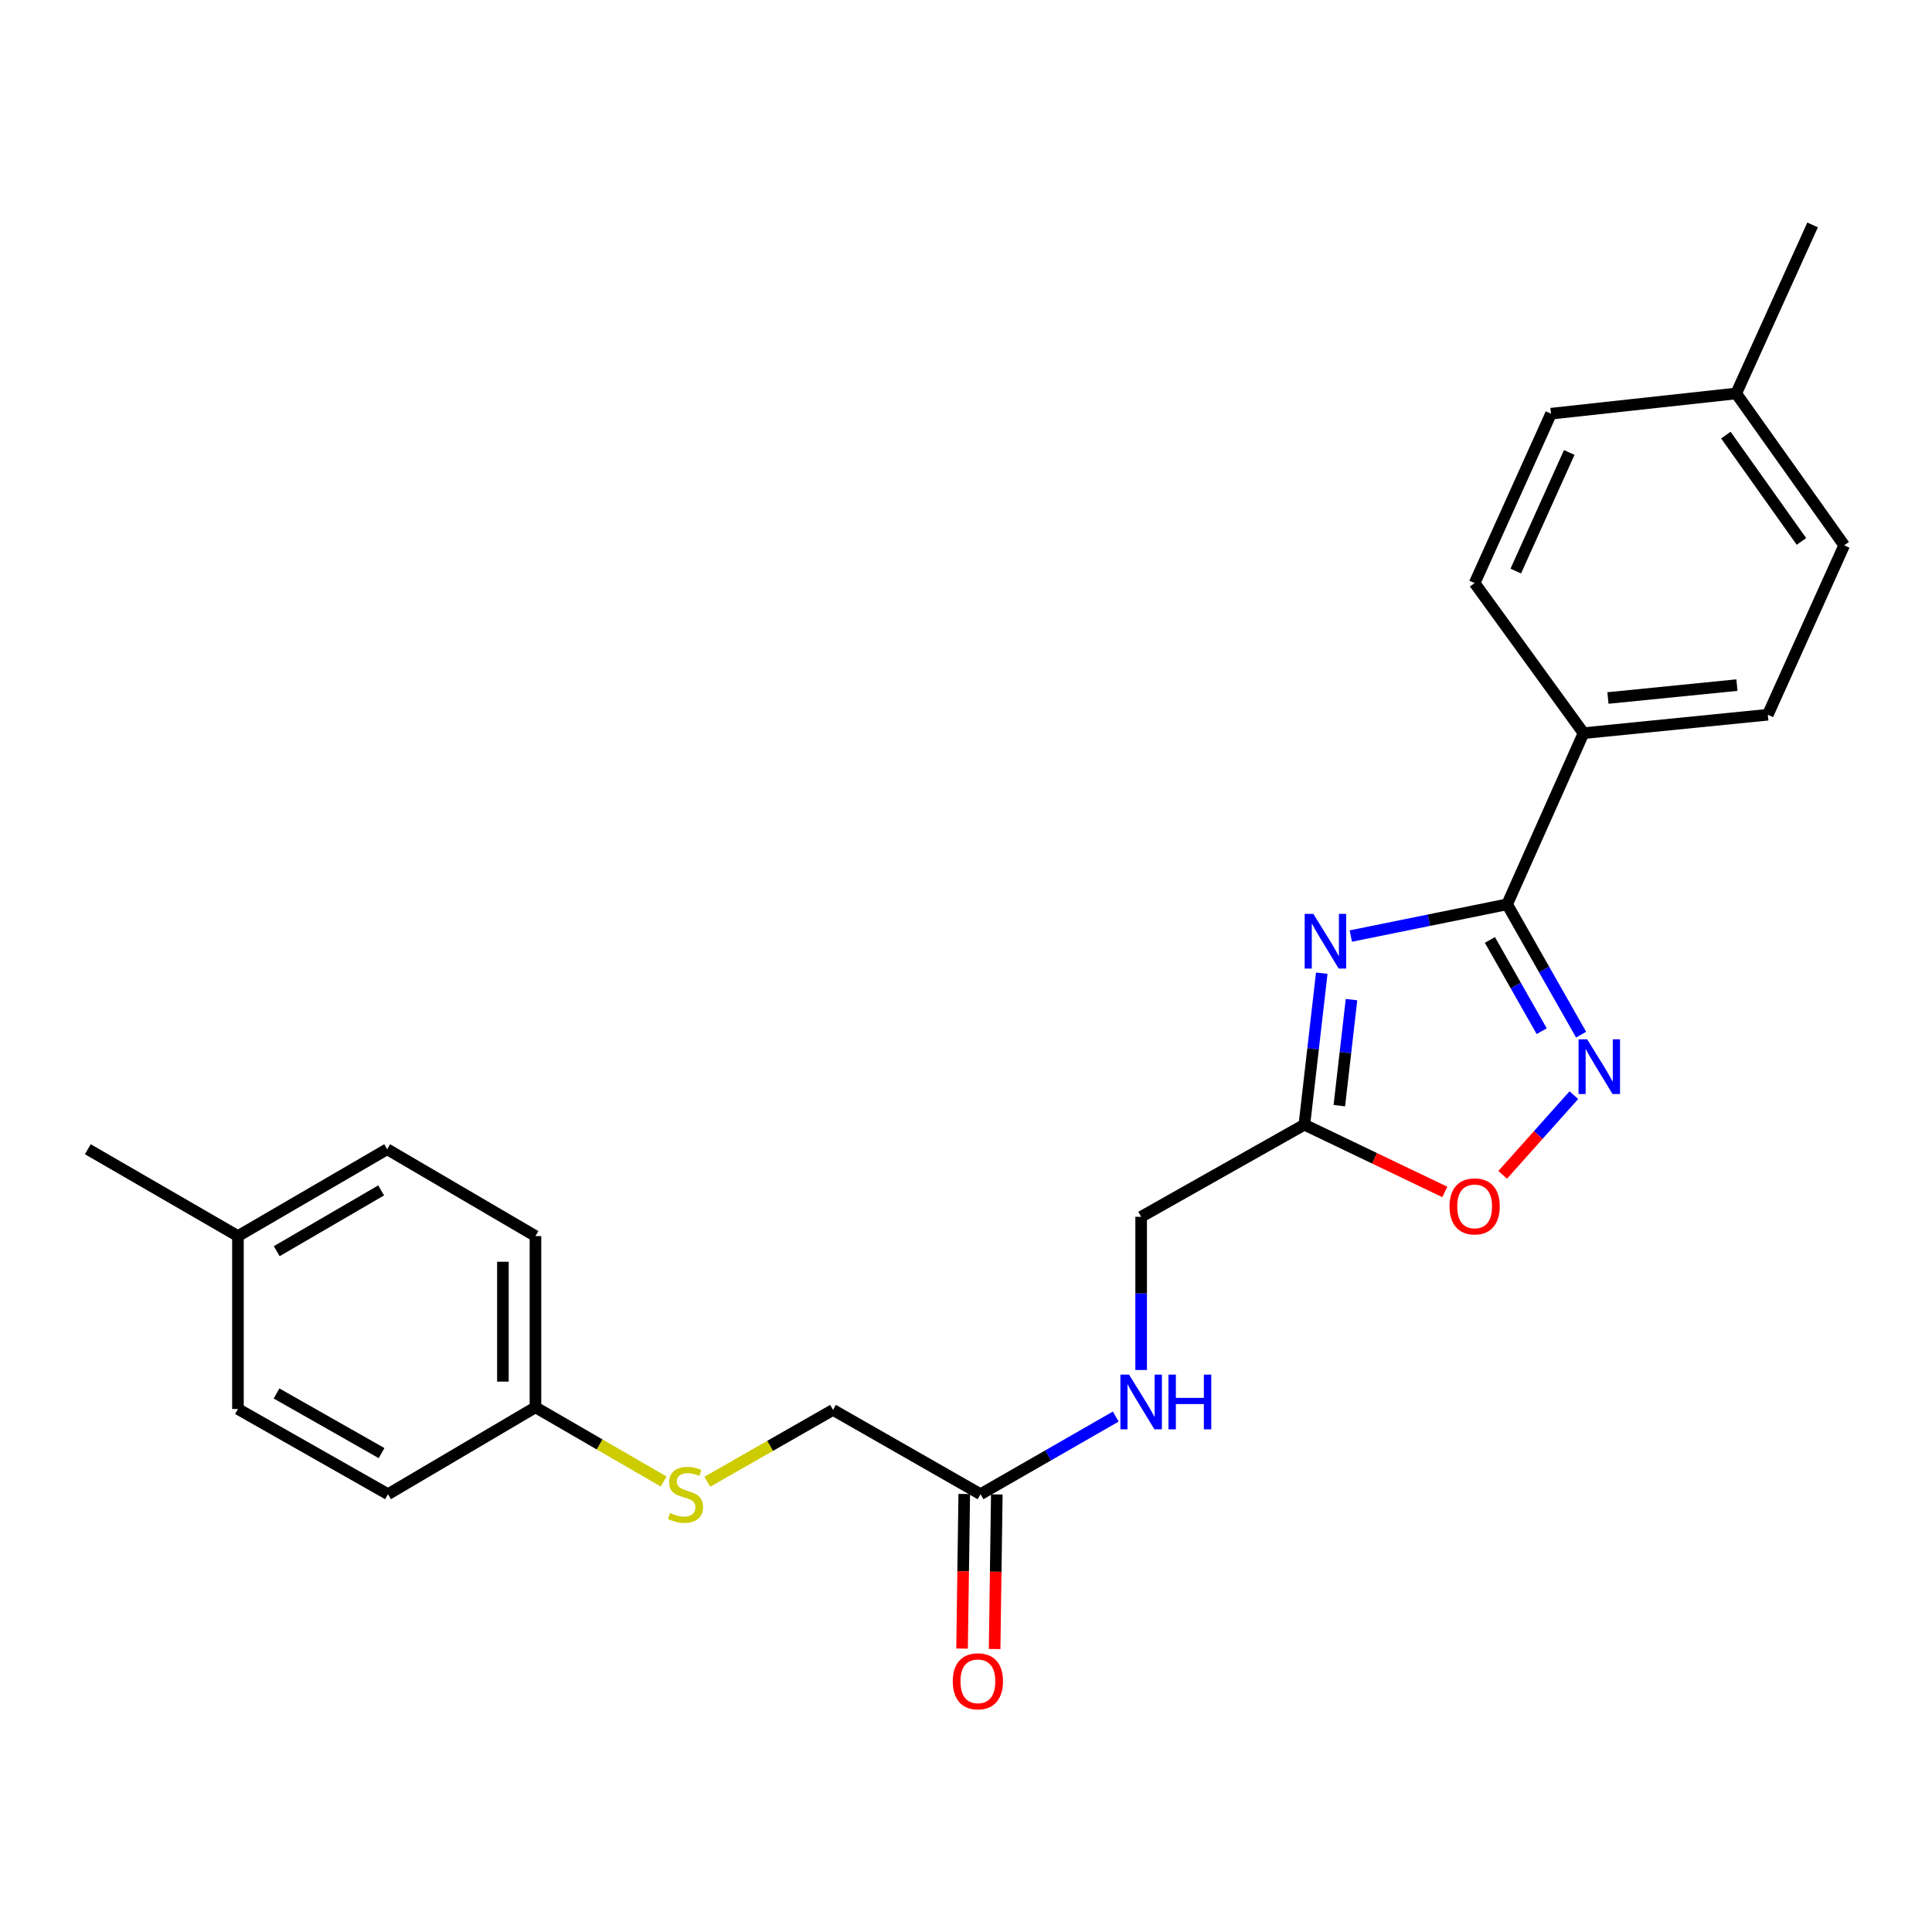 <?xml version='1.0' encoding='iso-8859-1'?>
<svg version='1.1' baseProfile='full'
              xmlns='http://www.w3.org/2000/svg'
                      xmlns:rdkit='http://www.rdkit.org/xml'
                      xmlns:xlink='http://www.w3.org/1999/xlink'
                  xml:space='preserve'
width='1000px' height='1000px' viewBox='0 0 1000 1000'>
<!-- END OF HEADER -->
<rect style='opacity:1.0;fill:#FFFFFF;stroke:none' width='1000' height='1000' x='0' y='0'> </rect>
<path class='bond-0' d='M 699.18,484.501 L 739.633,476.289' style='fill:none;fill-rule:evenodd;stroke:#0000FF;stroke-width:6px;stroke-linecap:butt;stroke-linejoin:miter;stroke-opacity:1' />
<path class='bond-0' d='M 739.633,476.289 L 780.086,468.078' style='fill:none;fill-rule:evenodd;stroke:#000000;stroke-width:6px;stroke-linecap:butt;stroke-linejoin:miter;stroke-opacity:1' />
<path class='bond-2' d='M 684.141,503.718 L 679.642,542.924' style='fill:none;fill-rule:evenodd;stroke:#0000FF;stroke-width:6px;stroke-linecap:butt;stroke-linejoin:miter;stroke-opacity:1' />
<path class='bond-2' d='M 679.642,542.924 L 675.143,582.131' style='fill:none;fill-rule:evenodd;stroke:#000000;stroke-width:6px;stroke-linecap:butt;stroke-linejoin:miter;stroke-opacity:1' />
<path class='bond-2' d='M 699.534,517.401 L 696.385,544.846' style='fill:none;fill-rule:evenodd;stroke:#0000FF;stroke-width:6px;stroke-linecap:butt;stroke-linejoin:miter;stroke-opacity:1' />
<path class='bond-2' d='M 696.385,544.846 L 693.235,572.29' style='fill:none;fill-rule:evenodd;stroke:#000000;stroke-width:6px;stroke-linecap:butt;stroke-linejoin:miter;stroke-opacity:1' />
<path class='bond-1' d='M 780.086,468.078 L 799.232,501.809' style='fill:none;fill-rule:evenodd;stroke:#000000;stroke-width:6px;stroke-linecap:butt;stroke-linejoin:miter;stroke-opacity:1' />
<path class='bond-1' d='M 799.232,501.809 L 818.379,535.539' style='fill:none;fill-rule:evenodd;stroke:#0000FF;stroke-width:6px;stroke-linecap:butt;stroke-linejoin:miter;stroke-opacity:1' />
<path class='bond-1' d='M 771.174,486.516 L 784.577,510.128' style='fill:none;fill-rule:evenodd;stroke:#000000;stroke-width:6px;stroke-linecap:butt;stroke-linejoin:miter;stroke-opacity:1' />
<path class='bond-1' d='M 784.577,510.128 L 797.979,533.739' style='fill:none;fill-rule:evenodd;stroke:#0000FF;stroke-width:6px;stroke-linecap:butt;stroke-linejoin:miter;stroke-opacity:1' />
<path class='bond-4' d='M 780.086,468.078 L 819.633,379.481' style='fill:none;fill-rule:evenodd;stroke:#000000;stroke-width:6px;stroke-linecap:butt;stroke-linejoin:miter;stroke-opacity:1' />
<path class='bond-24' d='M 814.626,566.85 L 796.205,587.474' style='fill:none;fill-rule:evenodd;stroke:#0000FF;stroke-width:6px;stroke-linecap:butt;stroke-linejoin:miter;stroke-opacity:1' />
<path class='bond-24' d='M 796.205,587.474 L 777.783,608.099' style='fill:none;fill-rule:evenodd;stroke:#FF0000;stroke-width:6px;stroke-linecap:butt;stroke-linejoin:miter;stroke-opacity:1' />
<path class='bond-3' d='M 675.143,582.131 L 711.486,599.54' style='fill:none;fill-rule:evenodd;stroke:#000000;stroke-width:6px;stroke-linecap:butt;stroke-linejoin:miter;stroke-opacity:1' />
<path class='bond-3' d='M 711.486,599.54 L 747.828,616.949' style='fill:none;fill-rule:evenodd;stroke:#FF0000;stroke-width:6px;stroke-linecap:butt;stroke-linejoin:miter;stroke-opacity:1' />
<path class='bond-9' d='M 675.143,582.131 L 590.656,629.814' style='fill:none;fill-rule:evenodd;stroke:#000000;stroke-width:6px;stroke-linecap:butt;stroke-linejoin:miter;stroke-opacity:1' />
<path class='bond-10' d='M 819.633,379.481 L 915.017,369.95' style='fill:none;fill-rule:evenodd;stroke:#000000;stroke-width:6px;stroke-linecap:butt;stroke-linejoin:miter;stroke-opacity:1' />
<path class='bond-10' d='M 832.265,361.283 L 899.034,354.611' style='fill:none;fill-rule:evenodd;stroke:#000000;stroke-width:6px;stroke-linecap:butt;stroke-linejoin:miter;stroke-opacity:1' />
<path class='bond-11' d='M 819.633,379.481 L 763.271,301.811' style='fill:none;fill-rule:evenodd;stroke:#000000;stroke-width:6px;stroke-linecap:butt;stroke-linejoin:miter;stroke-opacity:1' />
<path class='bond-5' d='M 507.518,773.396 L 542.519,753.302' style='fill:none;fill-rule:evenodd;stroke:#000000;stroke-width:6px;stroke-linecap:butt;stroke-linejoin:miter;stroke-opacity:1' />
<path class='bond-5' d='M 542.519,753.302 L 577.52,733.208' style='fill:none;fill-rule:evenodd;stroke:#0000FF;stroke-width:6px;stroke-linecap:butt;stroke-linejoin:miter;stroke-opacity:1' />
<path class='bond-8' d='M 499.093,773.277 L 498.527,813.287' style='fill:none;fill-rule:evenodd;stroke:#000000;stroke-width:6px;stroke-linecap:butt;stroke-linejoin:miter;stroke-opacity:1' />
<path class='bond-8' d='M 498.527,813.287 L 497.962,853.298' style='fill:none;fill-rule:evenodd;stroke:#FF0000;stroke-width:6px;stroke-linecap:butt;stroke-linejoin:miter;stroke-opacity:1' />
<path class='bond-8' d='M 515.943,773.515 L 515.378,813.525' style='fill:none;fill-rule:evenodd;stroke:#000000;stroke-width:6px;stroke-linecap:butt;stroke-linejoin:miter;stroke-opacity:1' />
<path class='bond-8' d='M 515.378,813.525 L 514.813,853.536' style='fill:none;fill-rule:evenodd;stroke:#FF0000;stroke-width:6px;stroke-linecap:butt;stroke-linejoin:miter;stroke-opacity:1' />
<path class='bond-12' d='M 507.518,773.396 L 431.177,729.767' style='fill:none;fill-rule:evenodd;stroke:#000000;stroke-width:6px;stroke-linecap:butt;stroke-linejoin:miter;stroke-opacity:1' />
<path class='bond-6' d='M 590.656,709.11 L 590.656,669.462' style='fill:none;fill-rule:evenodd;stroke:#0000FF;stroke-width:6px;stroke-linecap:butt;stroke-linejoin:miter;stroke-opacity:1' />
<path class='bond-6' d='M 590.656,669.462 L 590.656,629.814' style='fill:none;fill-rule:evenodd;stroke:#000000;stroke-width:6px;stroke-linecap:butt;stroke-linejoin:miter;stroke-opacity:1' />
<path class='bond-7' d='M 366.105,766.951 L 398.641,748.359' style='fill:none;fill-rule:evenodd;stroke:#CCCC00;stroke-width:6px;stroke-linecap:butt;stroke-linejoin:miter;stroke-opacity:1' />
<path class='bond-7' d='M 398.641,748.359 L 431.177,729.767' style='fill:none;fill-rule:evenodd;stroke:#000000;stroke-width:6px;stroke-linecap:butt;stroke-linejoin:miter;stroke-opacity:1' />
<path class='bond-13' d='M 343.502,766.837 L 310.329,747.623' style='fill:none;fill-rule:evenodd;stroke:#CCCC00;stroke-width:6px;stroke-linecap:butt;stroke-linejoin:miter;stroke-opacity:1' />
<path class='bond-13' d='M 310.329,747.623 L 277.156,728.409' style='fill:none;fill-rule:evenodd;stroke:#000000;stroke-width:6px;stroke-linecap:butt;stroke-linejoin:miter;stroke-opacity:1' />
<path class='bond-15' d='M 915.017,369.95 L 954.545,282.262' style='fill:none;fill-rule:evenodd;stroke:#000000;stroke-width:6px;stroke-linecap:butt;stroke-linejoin:miter;stroke-opacity:1' />
<path class='bond-14' d='M 763.271,301.811 L 802.799,214.122' style='fill:none;fill-rule:evenodd;stroke:#000000;stroke-width:6px;stroke-linecap:butt;stroke-linejoin:miter;stroke-opacity:1' />
<path class='bond-14' d='M 784.564,295.583 L 812.234,234.201' style='fill:none;fill-rule:evenodd;stroke:#000000;stroke-width:6px;stroke-linecap:butt;stroke-linejoin:miter;stroke-opacity:1' />
<path class='bond-18' d='M 277.156,728.409 L 200.833,773.396' style='fill:none;fill-rule:evenodd;stroke:#000000;stroke-width:6px;stroke-linecap:butt;stroke-linejoin:miter;stroke-opacity:1' />
<path class='bond-19' d='M 277.156,728.409 L 277.156,639.794' style='fill:none;fill-rule:evenodd;stroke:#000000;stroke-width:6px;stroke-linecap:butt;stroke-linejoin:miter;stroke-opacity:1' />
<path class='bond-19' d='M 260.303,715.117 L 260.303,653.086' style='fill:none;fill-rule:evenodd;stroke:#000000;stroke-width:6px;stroke-linecap:butt;stroke-linejoin:miter;stroke-opacity:1' />
<path class='bond-16' d='M 802.799,214.122 L 898.652,203.655' style='fill:none;fill-rule:evenodd;stroke:#000000;stroke-width:6px;stroke-linecap:butt;stroke-linejoin:miter;stroke-opacity:1' />
<path class='bond-25' d='M 954.545,282.262 L 898.652,203.655' style='fill:none;fill-rule:evenodd;stroke:#000000;stroke-width:6px;stroke-linecap:butt;stroke-linejoin:miter;stroke-opacity:1' />
<path class='bond-25' d='M 932.427,280.237 L 893.302,225.212' style='fill:none;fill-rule:evenodd;stroke:#000000;stroke-width:6px;stroke-linecap:butt;stroke-linejoin:miter;stroke-opacity:1' />
<path class='bond-23' d='M 898.652,203.655 L 938.199,116.425' style='fill:none;fill-rule:evenodd;stroke:#000000;stroke-width:6px;stroke-linecap:butt;stroke-linejoin:miter;stroke-opacity:1' />
<path class='bond-17' d='M 123.163,639.794 L 200.393,594.836' style='fill:none;fill-rule:evenodd;stroke:#000000;stroke-width:6px;stroke-linecap:butt;stroke-linejoin:miter;stroke-opacity:1' />
<path class='bond-17' d='M 143.226,647.615 L 197.287,616.144' style='fill:none;fill-rule:evenodd;stroke:#000000;stroke-width:6px;stroke-linecap:butt;stroke-linejoin:miter;stroke-opacity:1' />
<path class='bond-22' d='M 123.163,639.794 L 45.455,594.836' style='fill:none;fill-rule:evenodd;stroke:#000000;stroke-width:6px;stroke-linecap:butt;stroke-linejoin:miter;stroke-opacity:1' />
<path class='bond-26' d='M 123.163,639.794 L 123.163,729.299' style='fill:none;fill-rule:evenodd;stroke:#000000;stroke-width:6px;stroke-linecap:butt;stroke-linejoin:miter;stroke-opacity:1' />
<path class='bond-21' d='M 200.833,773.396 L 123.163,729.299' style='fill:none;fill-rule:evenodd;stroke:#000000;stroke-width:6px;stroke-linecap:butt;stroke-linejoin:miter;stroke-opacity:1' />
<path class='bond-21' d='M 197.503,752.126 L 143.134,721.258' style='fill:none;fill-rule:evenodd;stroke:#000000;stroke-width:6px;stroke-linecap:butt;stroke-linejoin:miter;stroke-opacity:1' />
<path class='bond-20' d='M 277.156,639.794 L 200.393,594.836' style='fill:none;fill-rule:evenodd;stroke:#000000;stroke-width:6px;stroke-linecap:butt;stroke-linejoin:miter;stroke-opacity:1' />
<path  class='atom-0' d='M 679.781 473.008
L 689.061 488.008
Q 689.981 489.488, 691.461 492.168
Q 692.941 494.848, 693.021 495.008
L 693.021 473.008
L 696.781 473.008
L 696.781 501.328
L 692.901 501.328
L 682.941 484.928
Q 681.781 483.008, 680.541 480.808
Q 679.341 478.608, 678.981 477.928
L 678.981 501.328
L 675.301 501.328
L 675.301 473.008
L 679.781 473.008
' fill='#0000FF'/>
<path  class='atom-2' d='M 821.528 537.955
L 830.808 552.955
Q 831.728 554.435, 833.208 557.115
Q 834.688 559.795, 834.768 559.955
L 834.768 537.955
L 838.528 537.955
L 838.528 566.275
L 834.648 566.275
L 824.688 549.875
Q 823.528 547.955, 822.288 545.755
Q 821.088 543.555, 820.728 542.875
L 820.728 566.275
L 817.048 566.275
L 817.048 537.955
L 821.528 537.955
' fill='#0000FF'/>
<path  class='atom-4' d='M 750.271 624.426
Q 750.271 617.626, 753.631 613.826
Q 756.991 610.026, 763.271 610.026
Q 769.551 610.026, 772.911 613.826
Q 776.271 617.626, 776.271 624.426
Q 776.271 631.306, 772.871 635.226
Q 769.471 639.106, 763.271 639.106
Q 757.031 639.106, 753.631 635.226
Q 750.271 631.346, 750.271 624.426
M 763.271 635.906
Q 767.591 635.906, 769.911 633.026
Q 772.271 630.106, 772.271 624.426
Q 772.271 618.866, 769.911 616.066
Q 767.591 613.226, 763.271 613.226
Q 758.951 613.226, 756.591 616.026
Q 754.271 618.826, 754.271 624.426
Q 754.271 630.146, 756.591 633.026
Q 758.951 635.906, 763.271 635.906
' fill='#FF0000'/>
<path  class='atom-7' d='M 584.396 711.506
L 593.676 726.506
Q 594.596 727.986, 596.076 730.666
Q 597.556 733.346, 597.636 733.506
L 597.636 711.506
L 601.396 711.506
L 601.396 739.826
L 597.516 739.826
L 587.556 723.426
Q 586.396 721.506, 585.156 719.306
Q 583.956 717.106, 583.596 716.426
L 583.596 739.826
L 579.916 739.826
L 579.916 711.506
L 584.396 711.506
' fill='#0000FF'/>
<path  class='atom-7' d='M 604.796 711.506
L 608.636 711.506
L 608.636 723.546
L 623.116 723.546
L 623.116 711.506
L 626.956 711.506
L 626.956 739.826
L 623.116 739.826
L 623.116 726.746
L 608.636 726.746
L 608.636 739.826
L 604.796 739.826
L 604.796 711.506
' fill='#0000FF'/>
<path  class='atom-8' d='M 346.826 783.116
Q 347.146 783.236, 348.466 783.796
Q 349.786 784.356, 351.226 784.716
Q 352.706 785.036, 354.146 785.036
Q 356.826 785.036, 358.386 783.756
Q 359.946 782.436, 359.946 780.156
Q 359.946 778.596, 359.146 777.636
Q 358.386 776.676, 357.186 776.156
Q 355.986 775.636, 353.986 775.036
Q 351.466 774.276, 349.946 773.556
Q 348.466 772.836, 347.386 771.316
Q 346.346 769.796, 346.346 767.236
Q 346.346 763.676, 348.746 761.476
Q 351.186 759.276, 355.986 759.276
Q 359.266 759.276, 362.986 760.836
L 362.066 763.916
Q 358.666 762.516, 356.106 762.516
Q 353.346 762.516, 351.826 763.676
Q 350.306 764.796, 350.346 766.756
Q 350.346 768.276, 351.106 769.196
Q 351.906 770.116, 353.026 770.636
Q 354.186 771.156, 356.106 771.756
Q 358.666 772.556, 360.186 773.356
Q 361.706 774.156, 362.786 775.796
Q 363.906 777.396, 363.906 780.156
Q 363.906 784.076, 361.266 786.196
Q 358.666 788.276, 354.306 788.276
Q 351.786 788.276, 349.866 787.716
Q 347.986 787.196, 345.746 786.276
L 346.826 783.116
' fill='#CCCC00'/>
<path  class='atom-9' d='M 493.151 870.236
Q 493.151 863.436, 496.511 859.636
Q 499.871 855.836, 506.151 855.836
Q 512.431 855.836, 515.791 859.636
Q 519.151 863.436, 519.151 870.236
Q 519.151 877.116, 515.751 881.036
Q 512.351 884.916, 506.151 884.916
Q 499.911 884.916, 496.511 881.036
Q 493.151 877.156, 493.151 870.236
M 506.151 881.716
Q 510.471 881.716, 512.791 878.836
Q 515.151 875.916, 515.151 870.236
Q 515.151 864.676, 512.791 861.876
Q 510.471 859.036, 506.151 859.036
Q 501.831 859.036, 499.471 861.836
Q 497.151 864.636, 497.151 870.236
Q 497.151 875.956, 499.471 878.836
Q 501.831 881.716, 506.151 881.716
' fill='#FF0000'/>
</svg>
